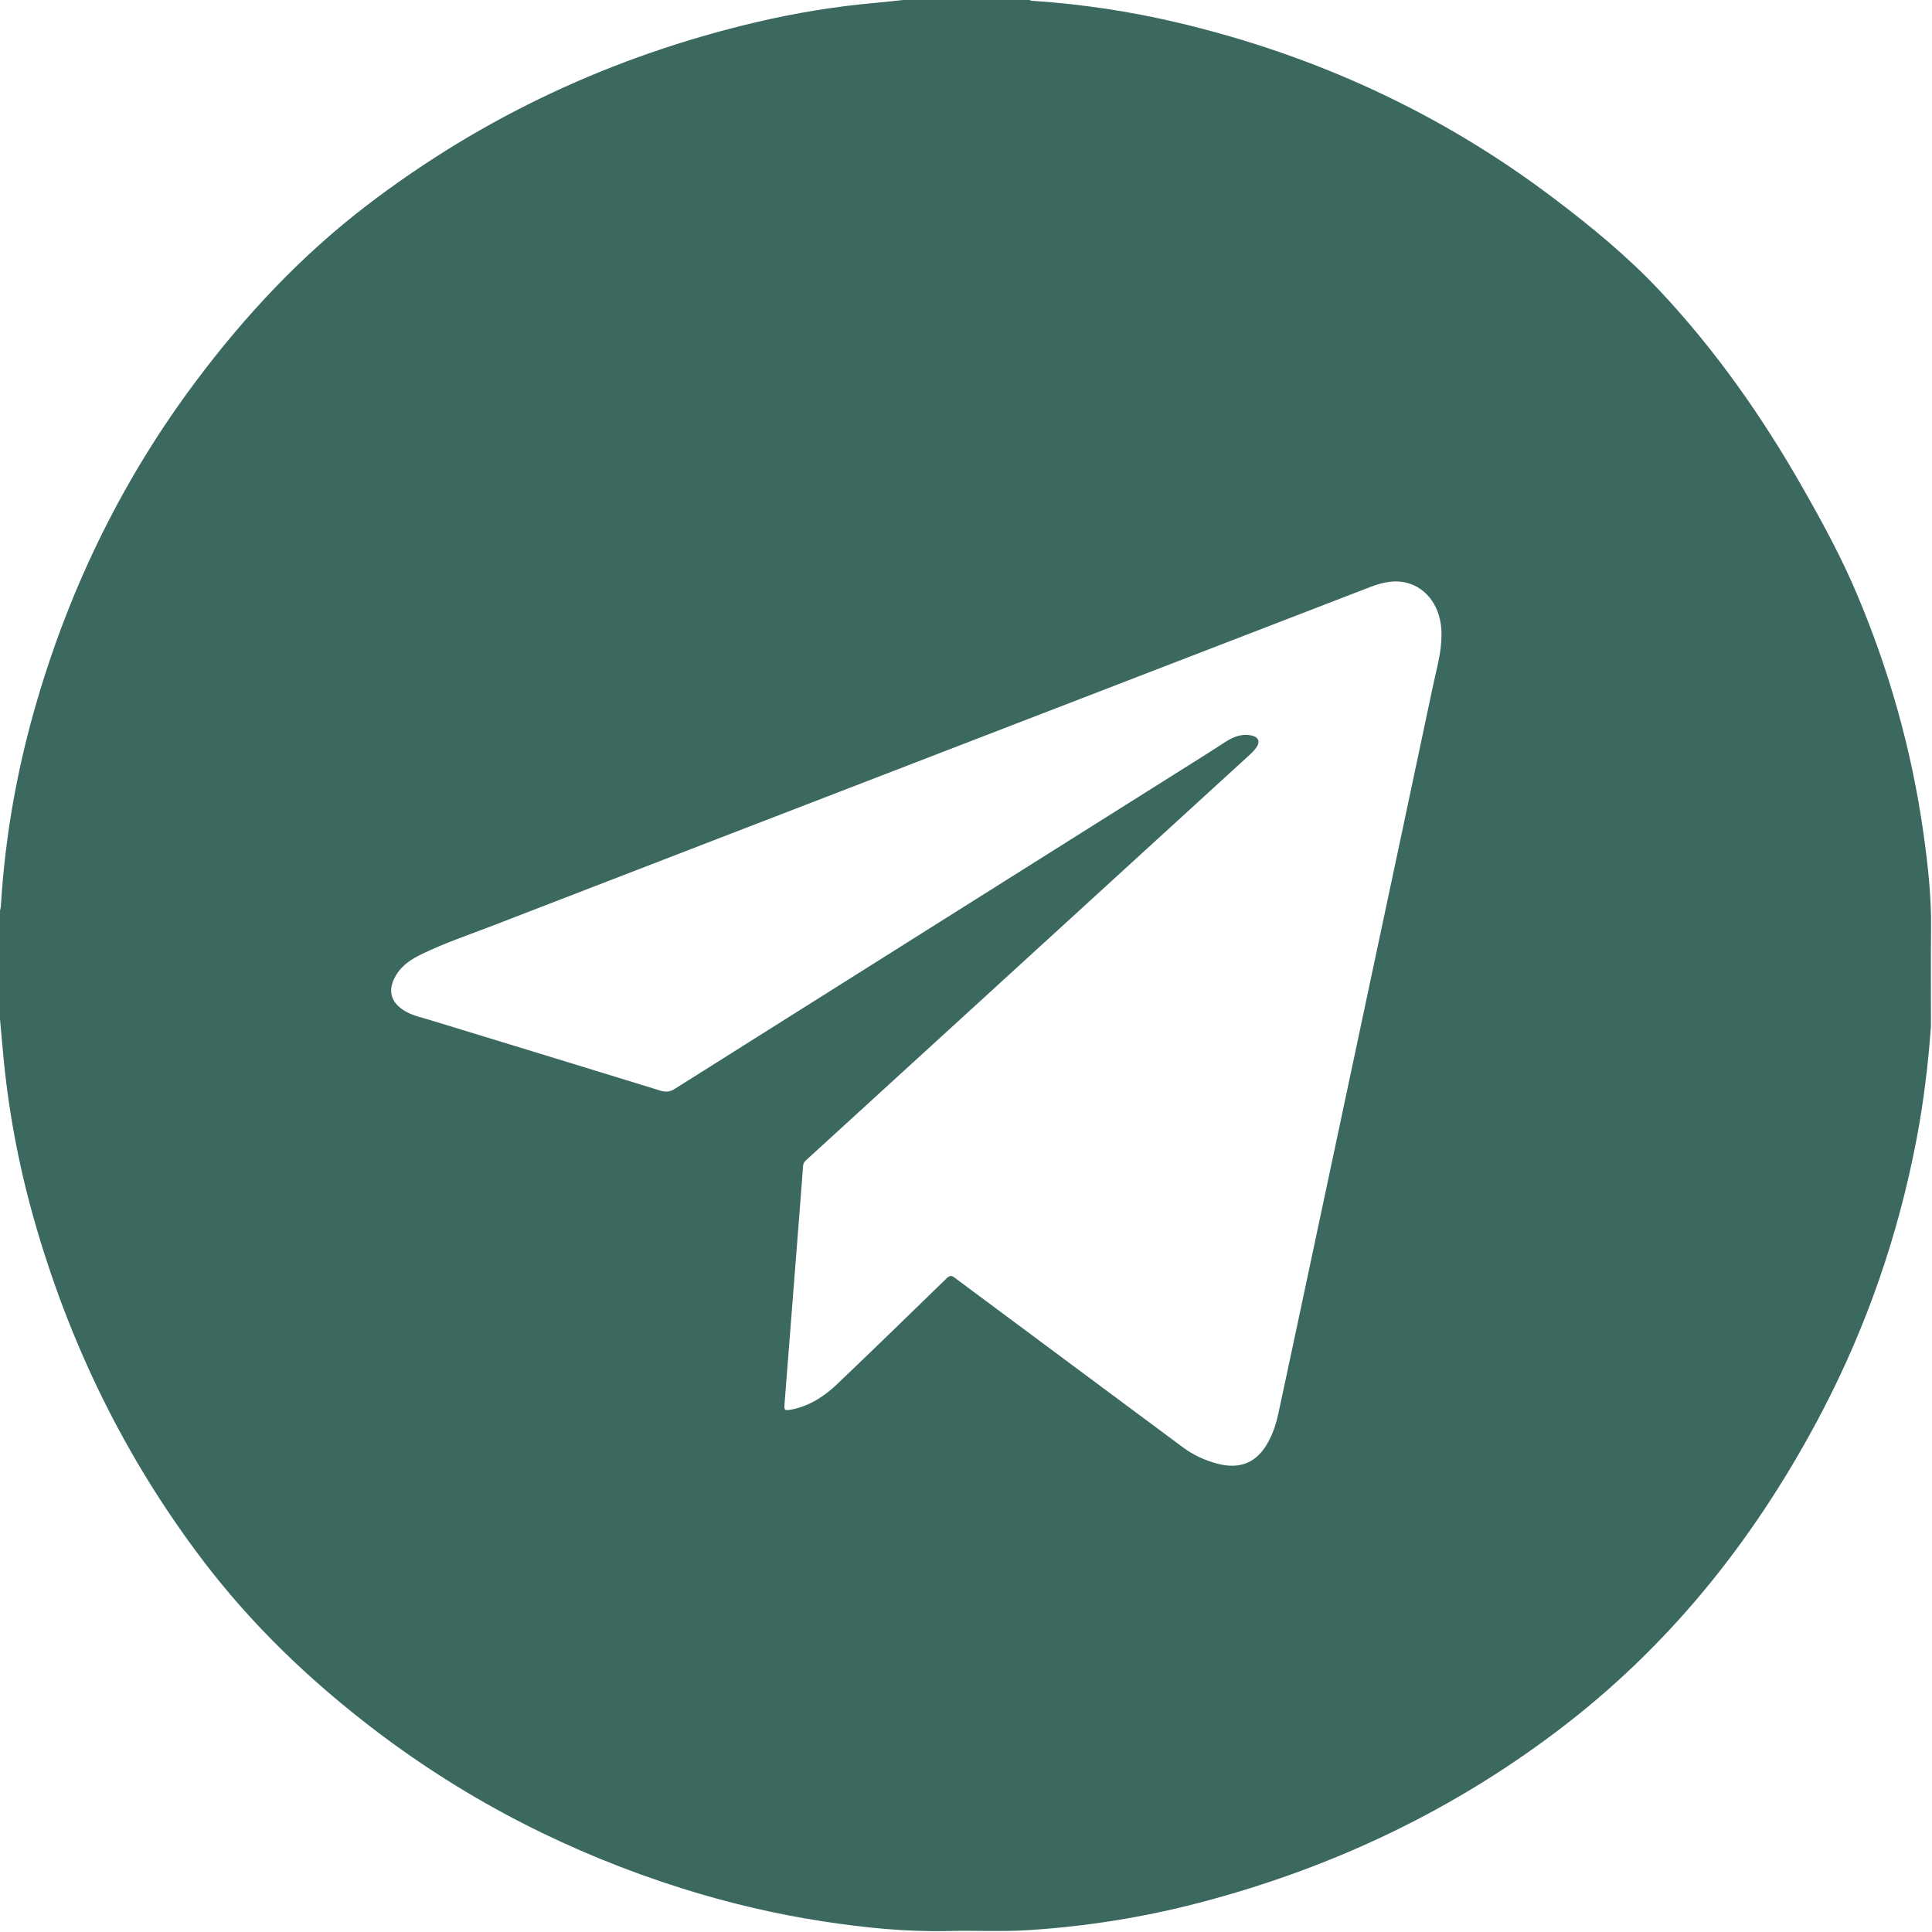 <?xml version="1.0" encoding="UTF-8"?> <svg xmlns="http://www.w3.org/2000/svg" width="346" height="346" viewBox="0 0 346 346" fill="none"><path d="M161.78 0H184.41C184.62 0.18 184.88 0.14 185.12 0.16C193.78 0.75 202.33 2.03 210.77 4.02C235.43 9.83 257.99 20.18 278.22 35.48C284.91 40.54 291.4 45.86 297.16 51.98C307.22 62.68 315.6 74.62 322.85 87.37C326.35 93.51 329.73 99.73 332.49 106.24C338.31 119.97 342.34 134.23 344.44 149.01C345.26 154.78 345.9 160.56 345.83 166.41C345.76 171.89 345.82 177.38 345.81 182.87C345.81 183.37 345.81 183.87 345.77 184.36C345.28 190.98 344.46 197.56 343.22 204.08C339.97 221.13 334.36 237.39 326.33 252.77C314.95 274.55 300.1 293.55 280.59 308.7C260.91 323.97 238.88 334.46 214.82 340.75C204.76 343.38 194.53 345.01 184.15 345.67C179.42 345.97 174.68 345.7 169.94 345.82C162.31 346.01 154.75 345.23 147.23 344.07C138.73 342.76 130.37 340.78 122.17 338.2C102.3 331.94 84 322.64 67.39 310.03C55.74 301.18 45.25 291.18 36.37 279.5C22.33 261.03 12.38 240.55 6.06 218.27C3.28 208.45 1.43 198.45 0.52 188.28C0.35 186.37 0.17 184.45 0 182.54C0 176.06 0 169.57 0 163.09C0.05 162.82 0.14 162.55 0.16 162.27C0.9 149.63 3.15 137.25 6.74 125.11C12.82 104.55 22.13 85.61 34.98 68.42C43.87 56.53 53.93 45.78 65.75 36.74C86.56 20.83 109.78 10.04 135.24 4.02C142.33 2.34 149.52 1.16 156.79 0.51C158.46 0.36 160.12 0.17 161.78 0ZM258.16 113.65C258.18 112.68 258.05 111.44 257.7 110.24C256.48 106.14 253.04 103.73 249.01 104.18C247.77 104.32 246.57 104.67 245.41 105.12C219.64 115.06 193.87 125.01 168.1 134.95C141.52 145.21 114.93 155.45 88.35 165.73C84.03 167.4 79.63 168.87 75.45 170.91C73.7 171.76 72.08 172.8 71.01 174.51C69.28 177.29 69.9 179.64 72.77 181.21C74.1 181.94 75.57 182.23 76.99 182.67C90.76 186.88 104.54 191.08 118.3 195.33C119.29 195.64 120.02 195.53 120.88 194.98C152.36 175.14 183.86 155.32 215.35 135.5C216.72 134.64 218.08 133.75 219.44 132.88C220.84 131.98 222.32 131.37 224.02 131.69C225.41 131.95 225.77 132.85 224.92 133.98C224.57 134.45 224.14 134.87 223.7 135.27C207.58 150.01 191.45 164.75 175.32 179.49C165.04 188.89 154.75 198.28 144.47 207.68C144.15 207.97 143.87 208.24 143.83 208.75C143.42 214.25 142.98 219.75 142.55 225.24C141.87 233.94 141.19 242.63 140.51 251.33C140.41 252.59 140.47 252.65 141.74 252.44C141.83 252.43 141.92 252.4 142.01 252.38C145.1 251.71 147.65 250.04 149.88 247.92C156.47 241.65 162.99 235.29 169.51 228.95C170.02 228.46 170.32 228.33 170.95 228.81C184.57 238.95 198.21 249.06 211.83 259.19C213.69 260.57 215.73 261.52 217.94 262.11C222.22 263.26 225.3 261.86 227.31 257.9C228.06 256.42 228.58 254.85 228.92 253.24C230.77 244.6 232.62 235.96 234.45 227.31C238.1 210.14 241.74 192.97 245.39 175.8C249.16 158.05 252.94 140.31 256.69 122.56C257.29 119.7 258.16 116.89 258.16 113.64V113.65Z" fill="#3B695F"></path></svg> 